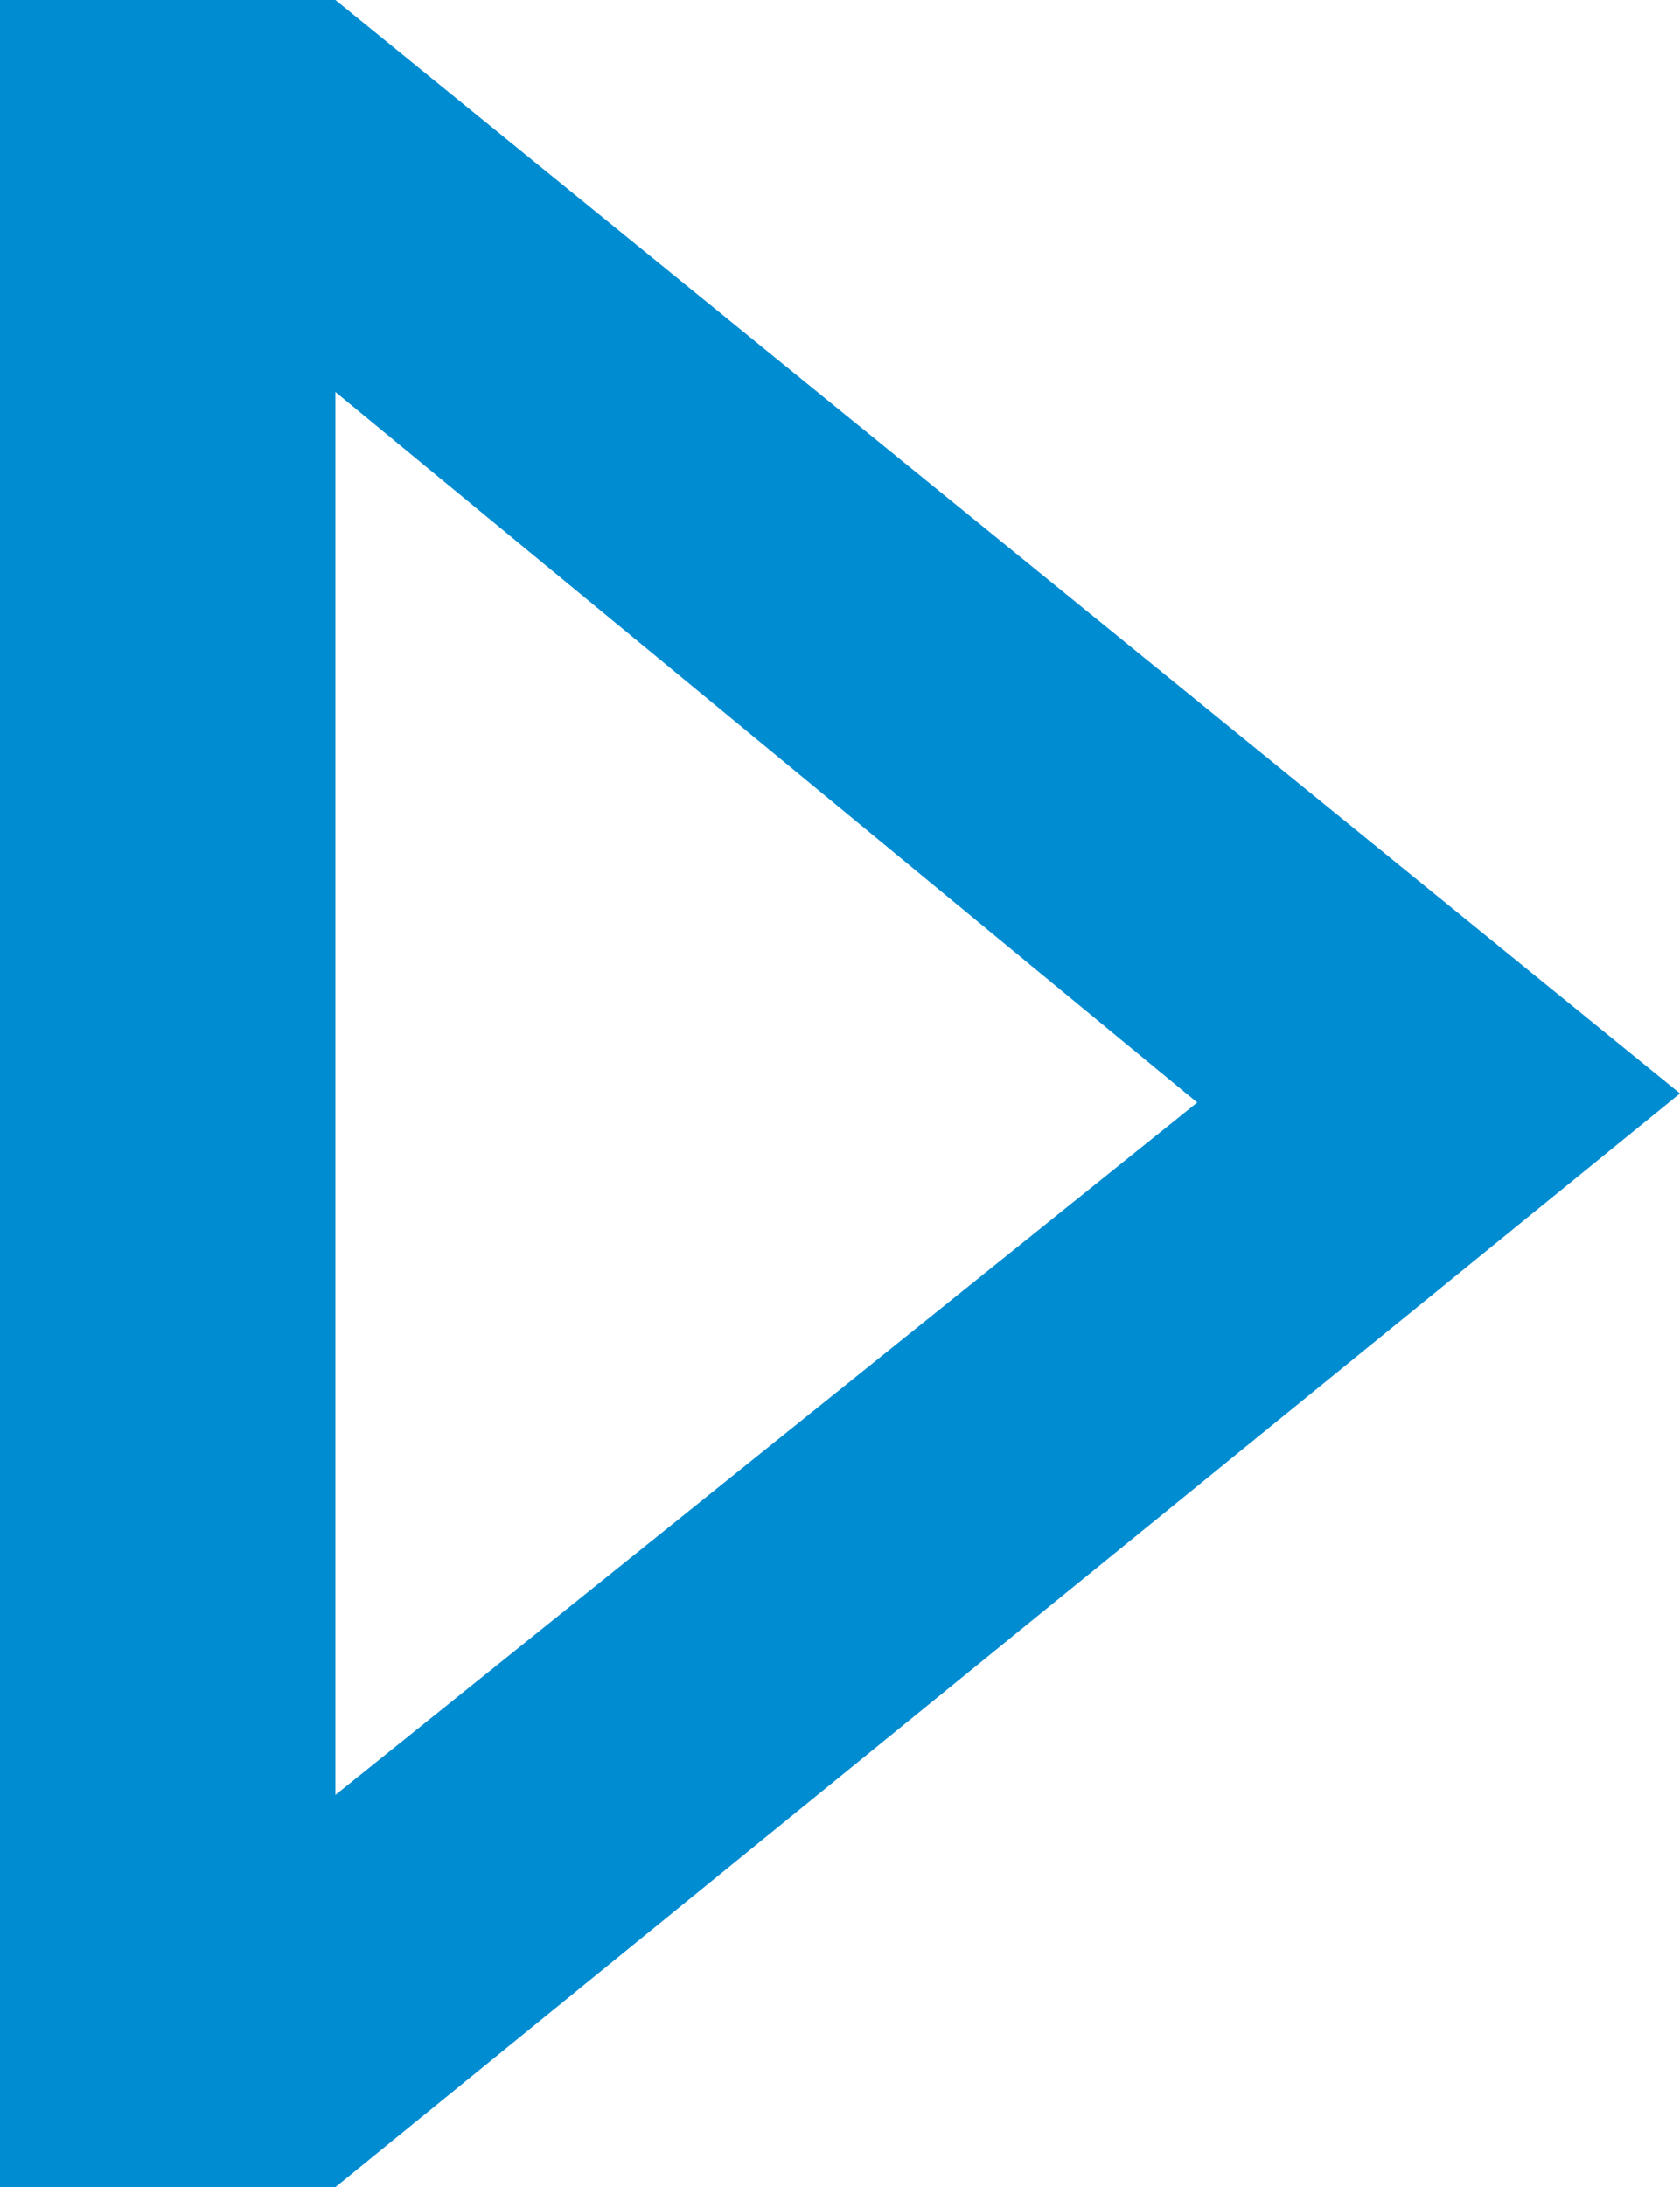 <?xml version="1.0" encoding="UTF-8" standalone="no"?>
<!-- Creator: CorelDRAW X7 -->

<svg
   xmlns:dc="http://purl.org/dc/elements/1.1/"
   xmlns:cc="http://creativecommons.org/ns#"
   xmlns:rdf="http://www.w3.org/1999/02/22-rdf-syntax-ns#"
   xmlns:svg="http://www.w3.org/2000/svg"
   xmlns="http://www.w3.org/2000/svg"
   xmlns:sodipodi="http://sodipodi.sourceforge.net/DTD/sodipodi-0.dtd"
   xmlns:inkscape="http://www.inkscape.org/namespaces/inkscape"
   xml:space="preserve"
   width="295.689"
   height="384.768"
   version="1.1"
   style="clip-rule:evenodd;fill-rule:evenodd;image-rendering:optimizeQuality;shape-rendering:geometricPrecision;text-rendering:geometricPrecision"
   viewBox="0 0 8345.001 10859.008"
   id="svg2"
   inkscape:version="0.91 r13725"
   sodipodi:docname="JR_arrow_crop.svg"><sodipodi:namedview
     pagecolor="#ffffff"
     bordercolor="#666666"
     borderopacity="1"
     objecttolerance="10"
     gridtolerance="10"
     guidetolerance="10"
     inkscape:pageopacity="0"
     inkscape:pageshadow="2"
     inkscape:window-width="1389"
     inkscape:window-height="855"
     id="namedview12"
     showgrid="false"
     inkscape:zoom="1.1103093"
     inkscape:cx="148.61323"
     inkscape:cy="192.38635"
     inkscape:window-x="51"
     inkscape:window-y="1"
     inkscape:window-maximized="1"
     inkscape:current-layer="svg2"
     units="px" /><defs
     id="defs4"><style
       type="text/css"
       id="style6"><![CDATA[
    .fil0 {fill:#008CD1}
   ]]></style></defs><g
     id="Ebene_x0020_1"
     transform="translate(-8522,-7836.994)"><path
       class="fil0"
       d="m 10188,18696 -1666,0 0,-10859 1666,0 6679,5429 -6679,5430 z m 0,-8913 0,0 0,6966 4281,-3438 -4281,-3528 z"
       id="path10"
       inkscape:connector-curvature="0"
       style="fill:#008cd1" /></g></svg>